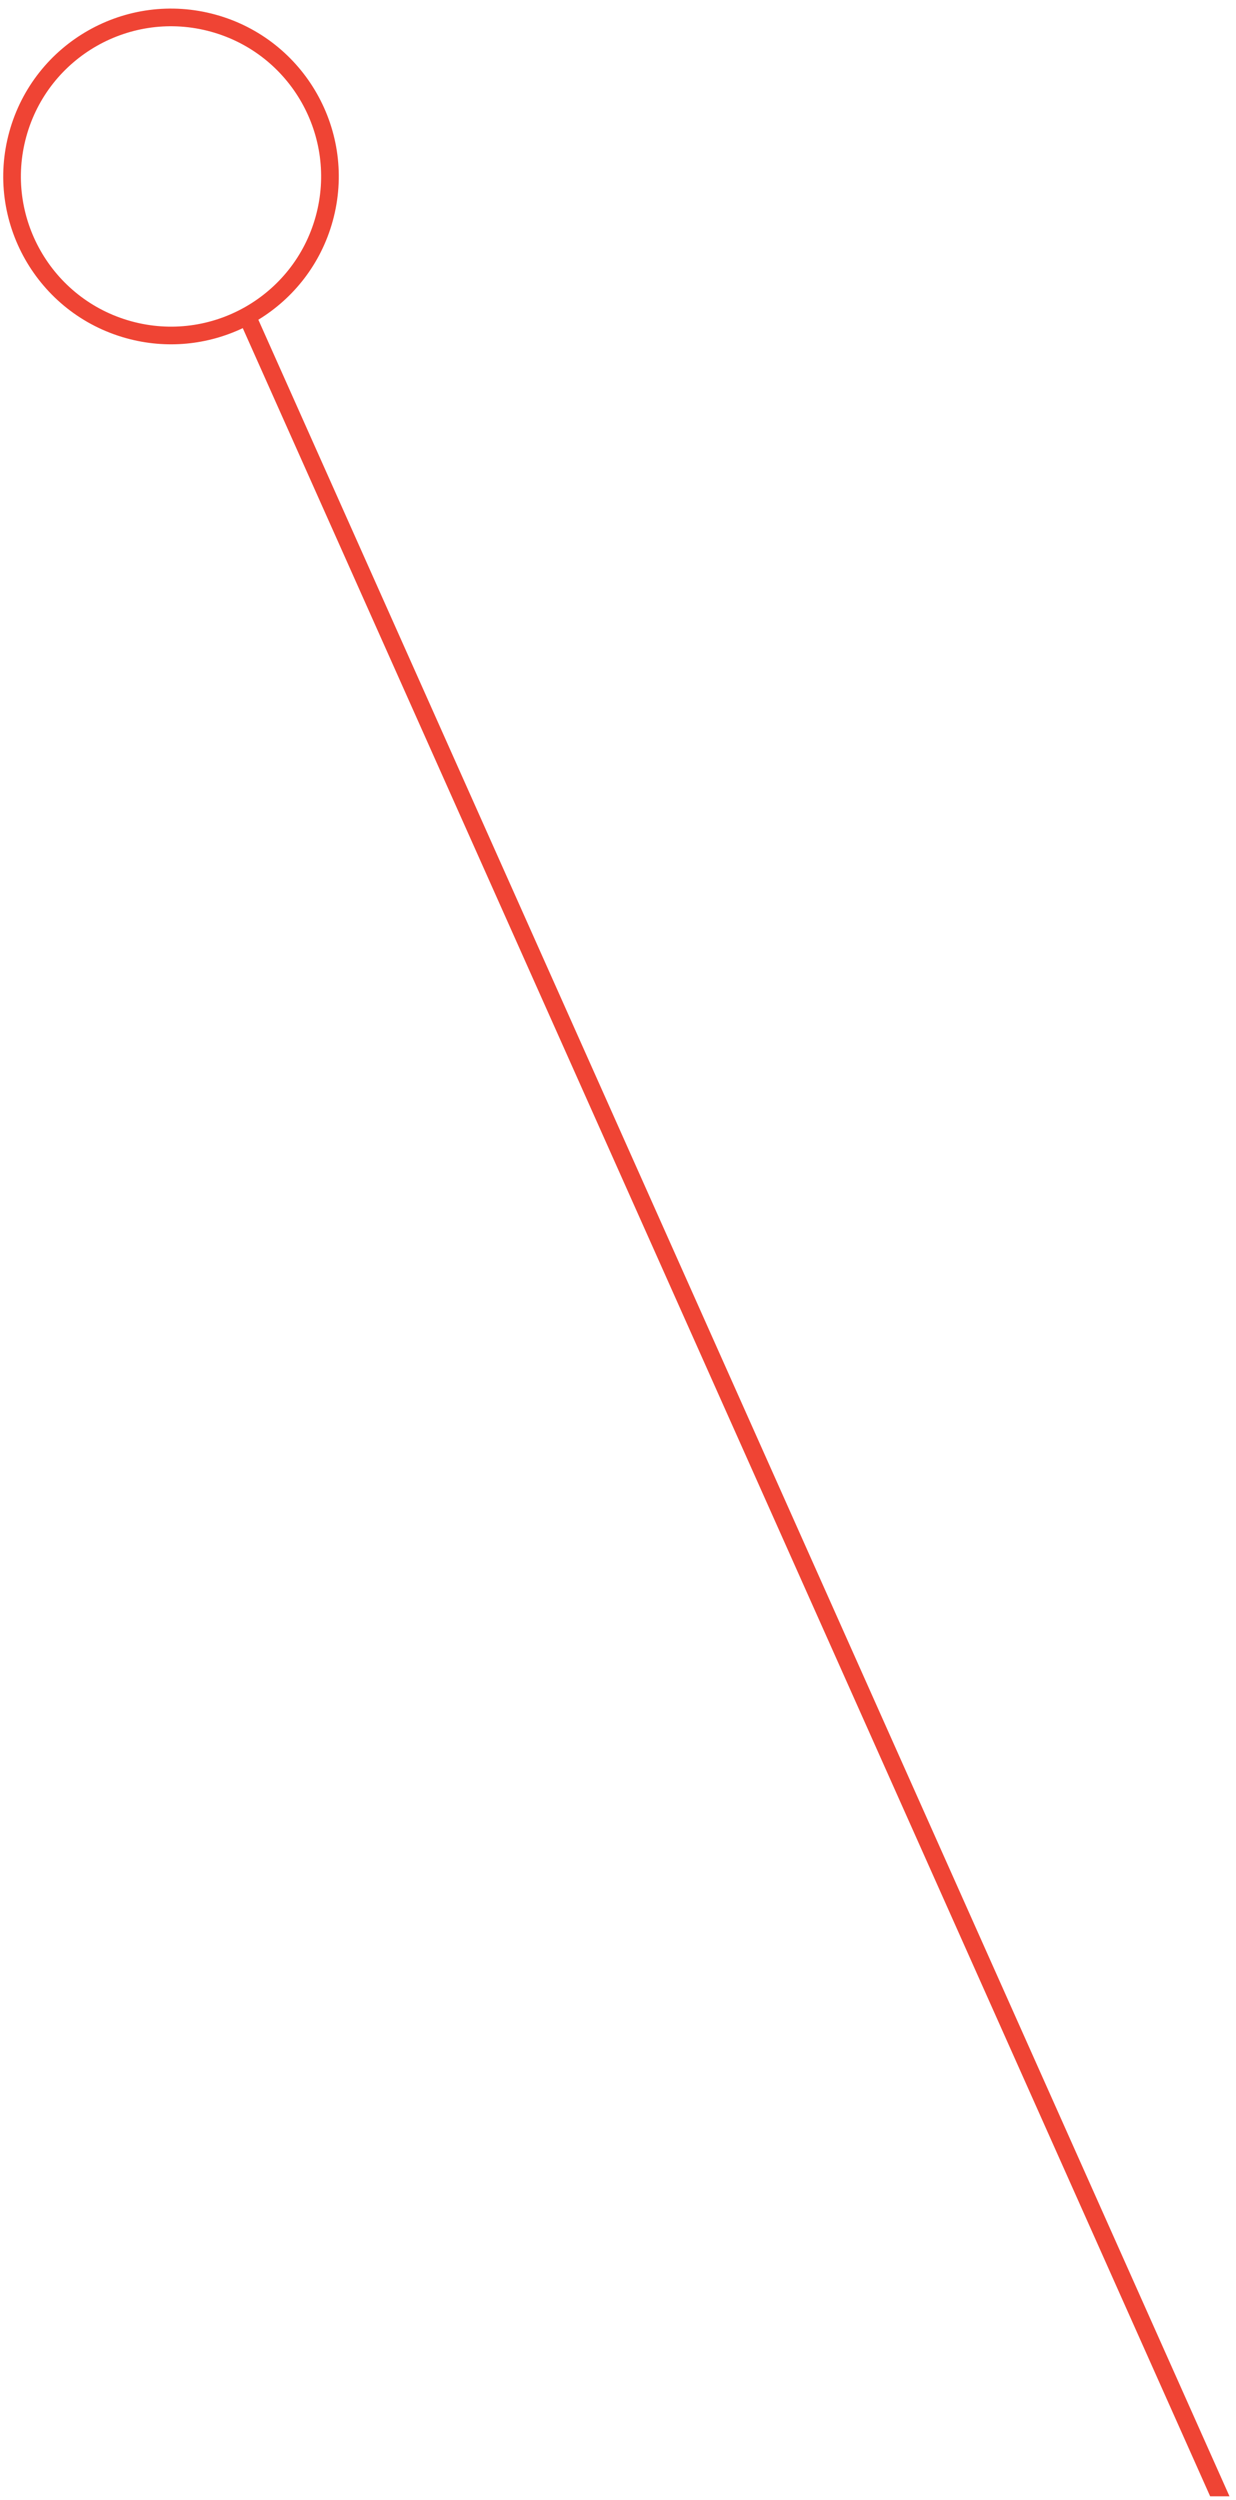 <svg xmlns="http://www.w3.org/2000/svg" width="140" height="283" viewBox="0 0 140 283" fill="none"><path d="M1.055 14.922C3.846 4.807 14.31 -1.13 24.425 1.661C34.54 4.453 40.477 14.916 37.685 25.031C36.347 29.881 33.244 33.769 29.263 36.196L139.263 282.606H137.072L27.498 37.149C23.526 39.032 18.885 39.553 14.315 38.292C4.2 35.5 -1.737 25.037 1.055 14.922ZM23.893 3.589C14.842 1.091 5.48 6.404 2.982 15.454C0.485 24.505 5.797 33.867 14.848 36.364C23.898 38.862 33.26 33.549 35.758 24.499C38.255 15.449 32.943 6.087 23.893 3.589Z" fill="#EF4434"></path></svg>